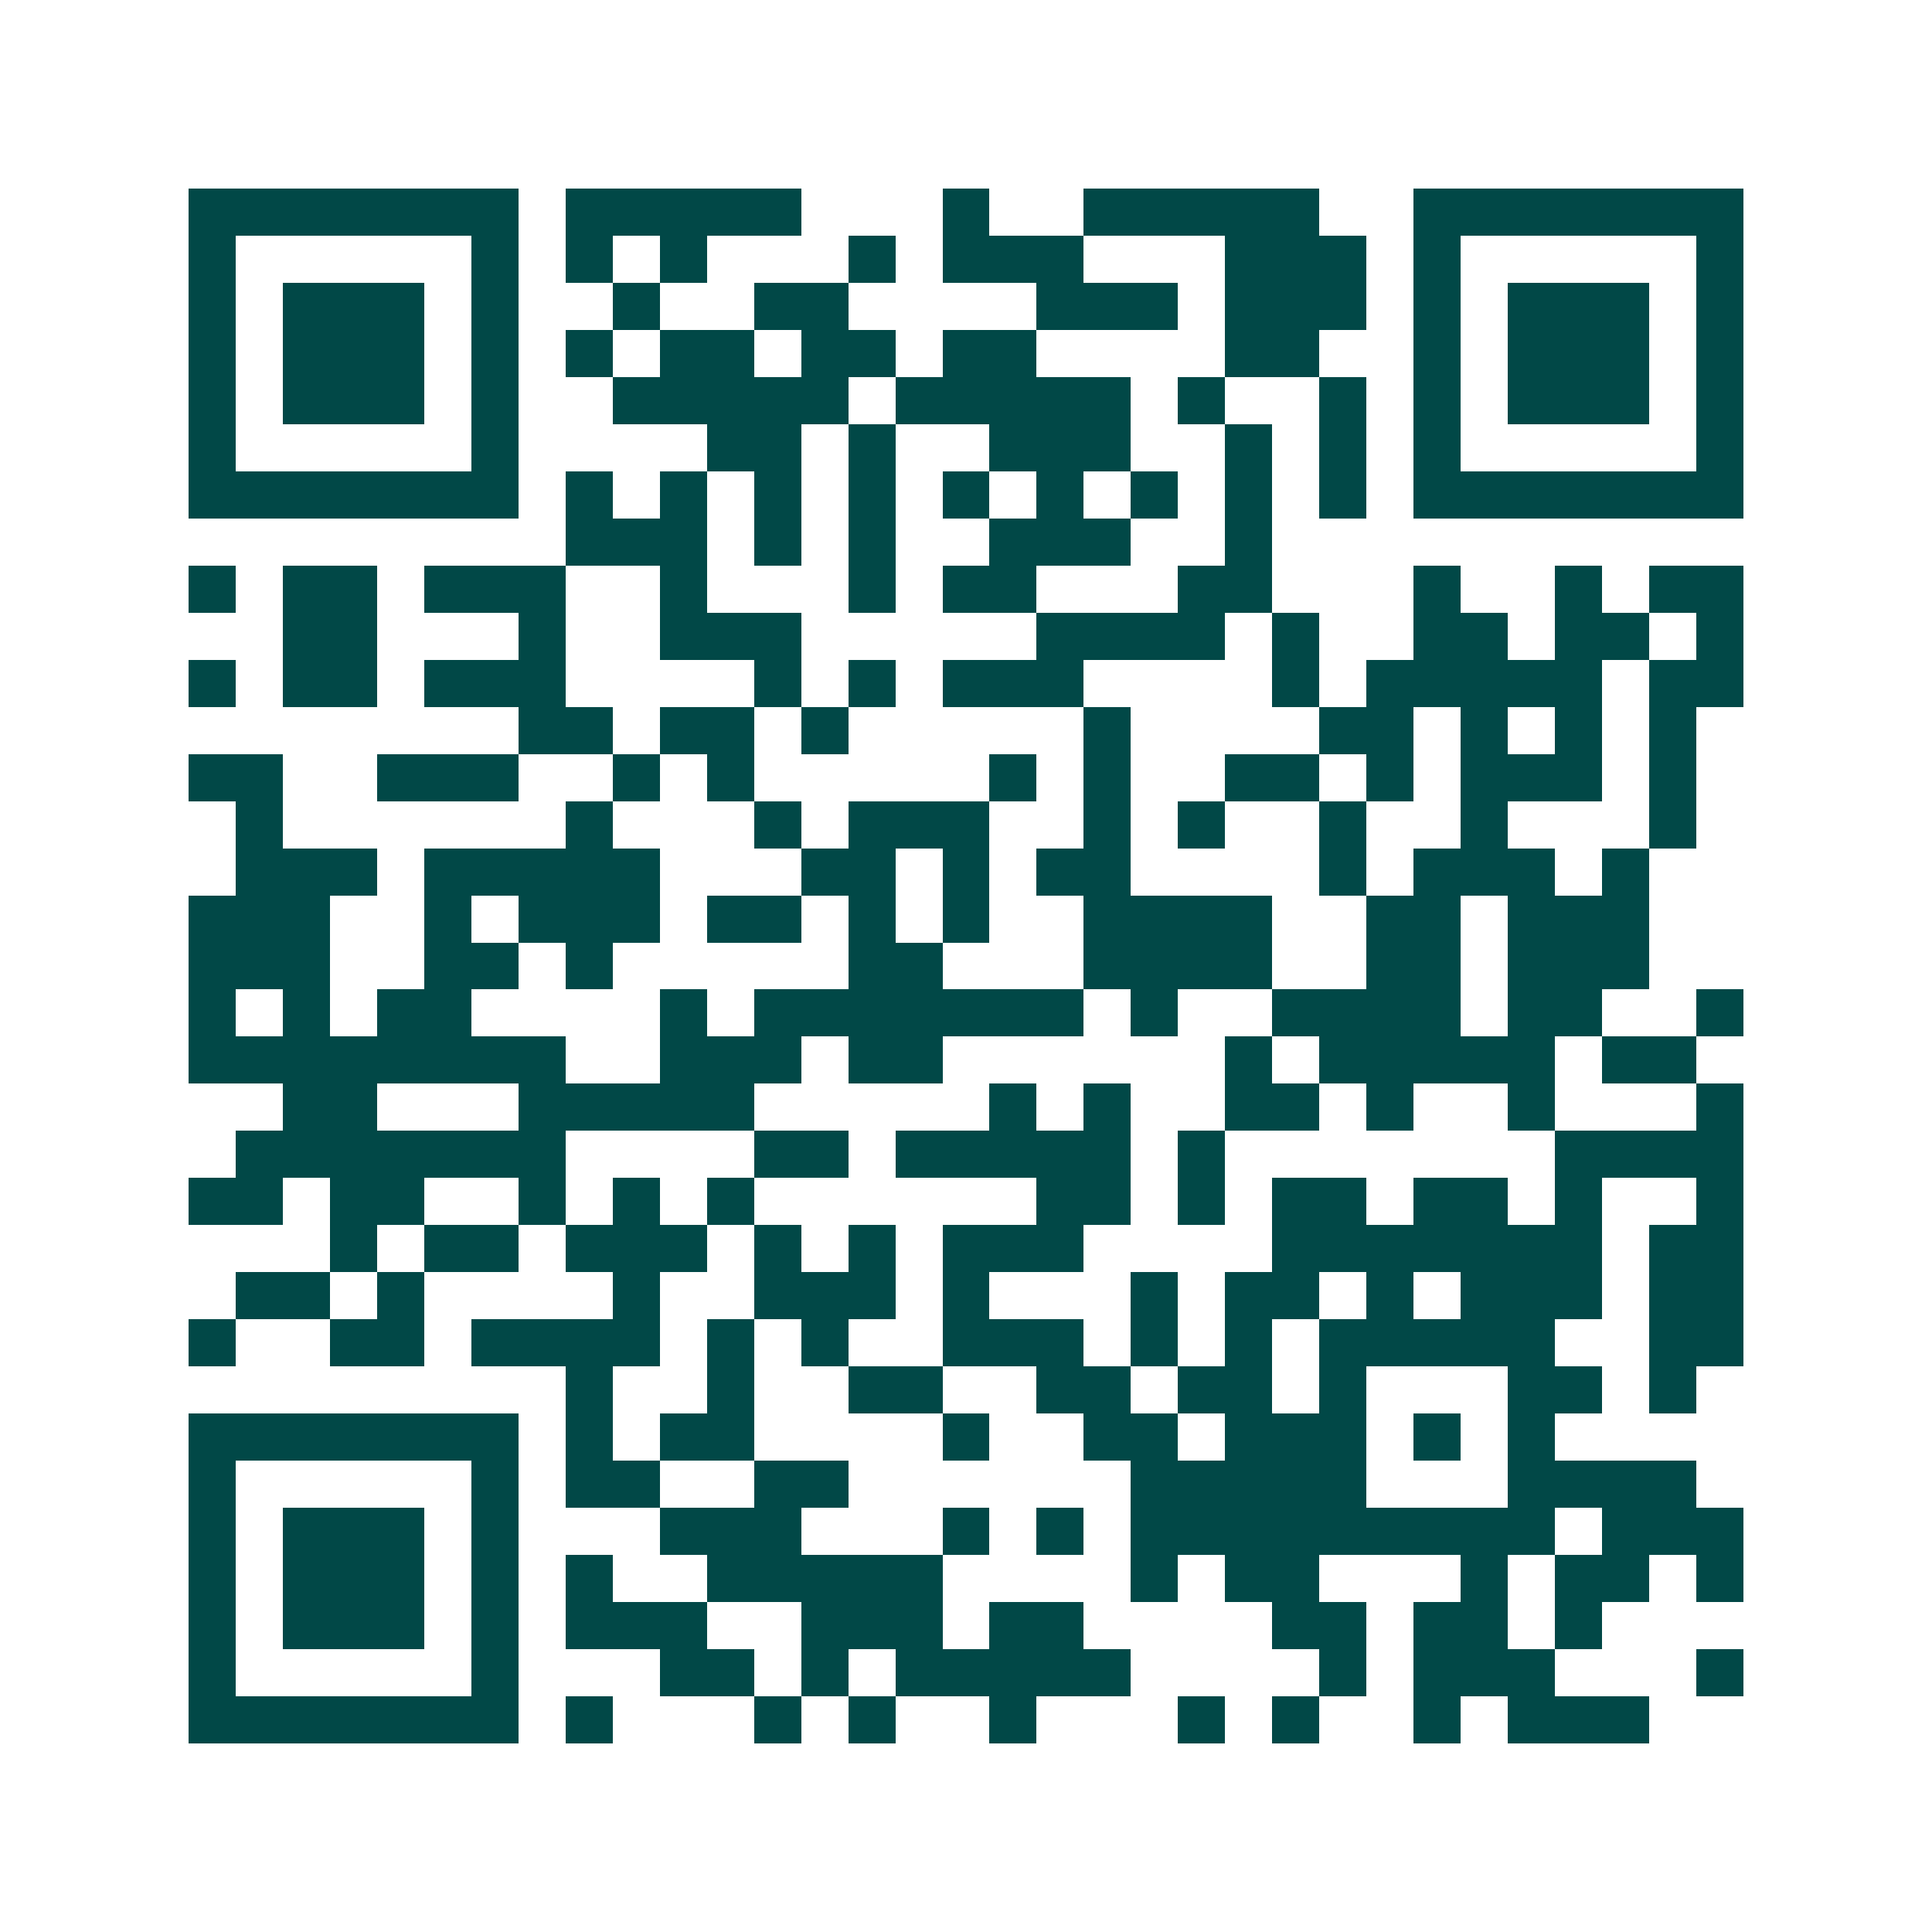 <svg xmlns="http://www.w3.org/2000/svg" width="200" height="200" viewBox="0 0 41 41" shape-rendering="crispEdges"><path fill="#ffffff" d="M0 0h41v41H0z"/><path stroke="#014847" d="M4 4.5h7m1 0h5m3 0h1m2 0h5m2 0h7M4 5.5h1m5 0h1m1 0h1m1 0h1m3 0h1m1 0h3m3 0h3m1 0h1m5 0h1M4 6.5h1m1 0h3m1 0h1m2 0h1m2 0h2m4 0h3m1 0h3m1 0h1m1 0h3m1 0h1M4 7.5h1m1 0h3m1 0h1m1 0h1m1 0h2m1 0h2m1 0h2m4 0h2m2 0h1m1 0h3m1 0h1M4 8.5h1m1 0h3m1 0h1m2 0h5m1 0h5m1 0h1m2 0h1m1 0h1m1 0h3m1 0h1M4 9.5h1m5 0h1m4 0h2m1 0h1m2 0h3m2 0h1m1 0h1m1 0h1m5 0h1M4 10.5h7m1 0h1m1 0h1m1 0h1m1 0h1m1 0h1m1 0h1m1 0h1m1 0h1m1 0h1m1 0h7M12 11.5h3m1 0h1m1 0h1m2 0h3m2 0h1M4 12.5h1m1 0h2m1 0h3m2 0h1m3 0h1m1 0h2m3 0h2m3 0h1m2 0h1m1 0h2M6 13.5h2m3 0h1m2 0h3m5 0h4m1 0h1m2 0h2m1 0h2m1 0h1M4 14.5h1m1 0h2m1 0h3m4 0h1m1 0h1m1 0h3m4 0h1m1 0h5m1 0h2M11 15.5h2m1 0h2m1 0h1m5 0h1m4 0h2m1 0h1m1 0h1m1 0h1M4 16.5h2m2 0h3m2 0h1m1 0h1m5 0h1m1 0h1m2 0h2m1 0h1m1 0h3m1 0h1M5 17.5h1m6 0h1m3 0h1m1 0h3m2 0h1m1 0h1m2 0h1m2 0h1m3 0h1M5 18.5h3m1 0h5m3 0h2m1 0h1m1 0h2m4 0h1m1 0h3m1 0h1M4 19.5h3m2 0h1m1 0h3m1 0h2m1 0h1m1 0h1m2 0h4m2 0h2m1 0h3M4 20.5h3m2 0h2m1 0h1m5 0h2m3 0h4m2 0h2m1 0h3M4 21.5h1m1 0h1m1 0h2m4 0h1m1 0h7m1 0h1m2 0h4m1 0h2m2 0h1M4 22.5h8m2 0h3m1 0h2m6 0h1m1 0h5m1 0h2M6 23.5h2m3 0h5m5 0h1m1 0h1m2 0h2m1 0h1m2 0h1m3 0h1M5 24.5h7m4 0h2m1 0h5m1 0h1m7 0h4M4 25.5h2m1 0h2m2 0h1m1 0h1m1 0h1m6 0h2m1 0h1m1 0h2m1 0h2m1 0h1m2 0h1M7 26.5h1m1 0h2m1 0h3m1 0h1m1 0h1m1 0h3m4 0h7m1 0h2M5 27.5h2m1 0h1m4 0h1m2 0h3m1 0h1m3 0h1m1 0h2m1 0h1m1 0h3m1 0h2M4 28.5h1m2 0h2m1 0h4m1 0h1m1 0h1m2 0h3m1 0h1m1 0h1m1 0h5m2 0h2M12 29.5h1m2 0h1m2 0h2m2 0h2m1 0h2m1 0h1m3 0h2m1 0h1M4 30.5h7m1 0h1m1 0h2m4 0h1m2 0h2m1 0h3m1 0h1m1 0h1M4 31.5h1m5 0h1m1 0h2m2 0h2m6 0h5m3 0h4M4 32.5h1m1 0h3m1 0h1m3 0h3m3 0h1m1 0h1m1 0h9m1 0h3M4 33.5h1m1 0h3m1 0h1m1 0h1m2 0h5m4 0h1m1 0h2m3 0h1m1 0h2m1 0h1M4 34.5h1m1 0h3m1 0h1m1 0h3m2 0h3m1 0h2m4 0h2m1 0h2m1 0h1M4 35.5h1m5 0h1m3 0h2m1 0h1m1 0h5m4 0h1m1 0h3m3 0h1M4 36.5h7m1 0h1m3 0h1m1 0h1m2 0h1m3 0h1m1 0h1m2 0h1m1 0h3"/></svg>

